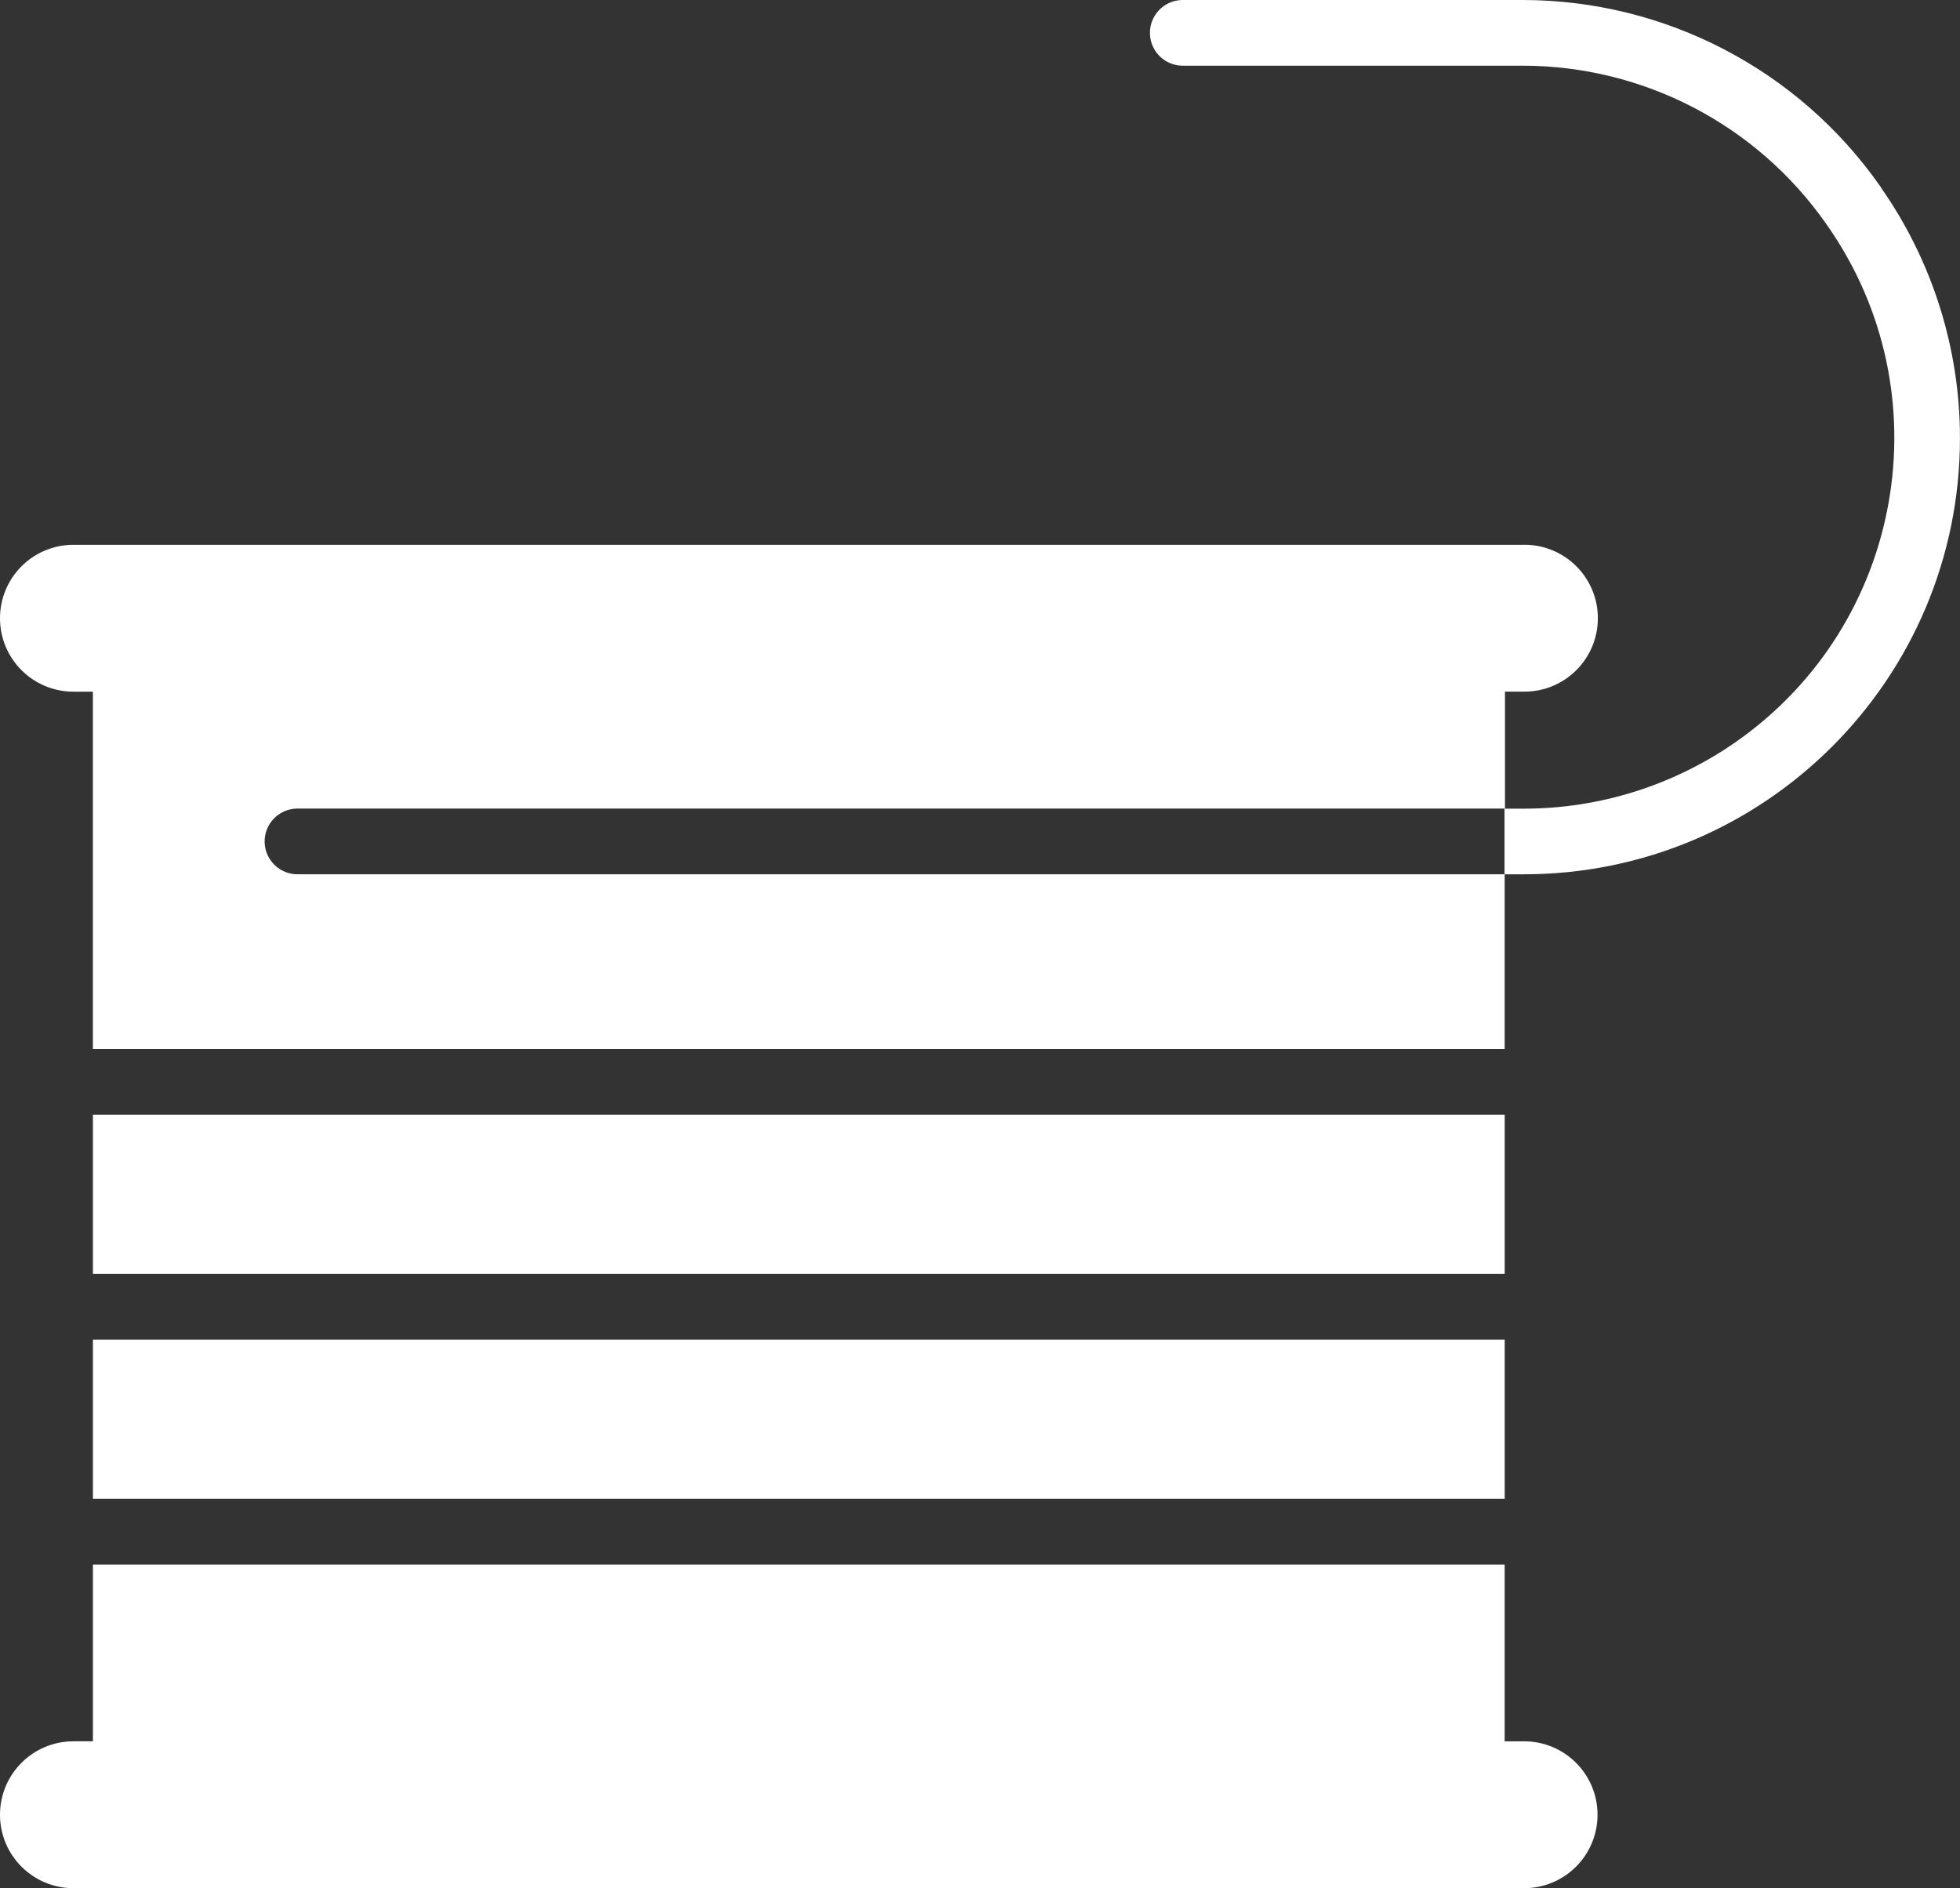 <?xml version="1.0" encoding="UTF-8"?>
<svg id="Ebene_1" data-name="Ebene 1" xmlns="http://www.w3.org/2000/svg" viewBox="0 0 48.791 47">
  <rect x="0" y="0" width="48.791" height="47" fill="#333333" stroke="none"/>
  <defs>
    <style>
      .cls-1 {
        fill: #fff;
      }
    </style>
  </defs>
  <g id="Gruppe_32" data-name="Gruppe 32">
    <g id="Gruppe_22" data-name="Gruppe 22">
      <g id="Gruppe_21" data-name="Gruppe 21">
        <path id="Pfad_20" data-name="Pfad 20" class="cls-1" d="M37.94,43.344h-.484v-4.399H2.313v4.399h-.485C.818,43.344,0,44.162,0,45.172s.818,1.828,1.828,1.828h36.112c1.01,0,1.828-.818,1.828-1.828s-.818-1.828-1.828-1.828"/>
        <path id="Pfad_21" data-name="Pfad 21" class="cls-1" d="M37.94,13.561H1.828c-1.01,0-1.828.818-1.828,1.828s.818,1.828,1.828,1.828h.484v8.896h35.144v-4.351H7.434c-.451.016-.83-.337-.846-.789-.016-.451.337-.83.789-.846.019-.001.038-.001.057,0h30.03v-2.911h.484c1.01,0,1.828-.818,1.828-1.828s-.818-1.828-1.828-1.828"/>
        <rect id="Rechteck_169" data-name="Rechteck 169" class="cls-1" x="2.313" y="27.747" width="35.144" height="3.964"/>
        <rect id="Rechteck_170" data-name="Rechteck 170" class="cls-1" x="2.313" y="33.346" width="35.144" height="3.964"/>
        <path id="Pfad_22" data-name="Pfad 22" class="cls-1" d="M46.831,4.675l-.029-.042C44.769,1.731,41.448.002,37.904,0h-8.489c-.451.016-.804.394-.789.846.015.429.359.774.789.789h8.489c3.009.002,5.829,1.471,7.555,3.936l.029.042c2.922,4.174,1.906,9.927-2.268,12.849-1.551,1.085-3.398,1.668-5.291,1.667h-.477v1.634h.477c5.998.001,10.861-4.861,10.861-10.859 0-2.228-.685-4.402-1.962-6.228"/>
      </g>
    </g>
  </g>
</svg>